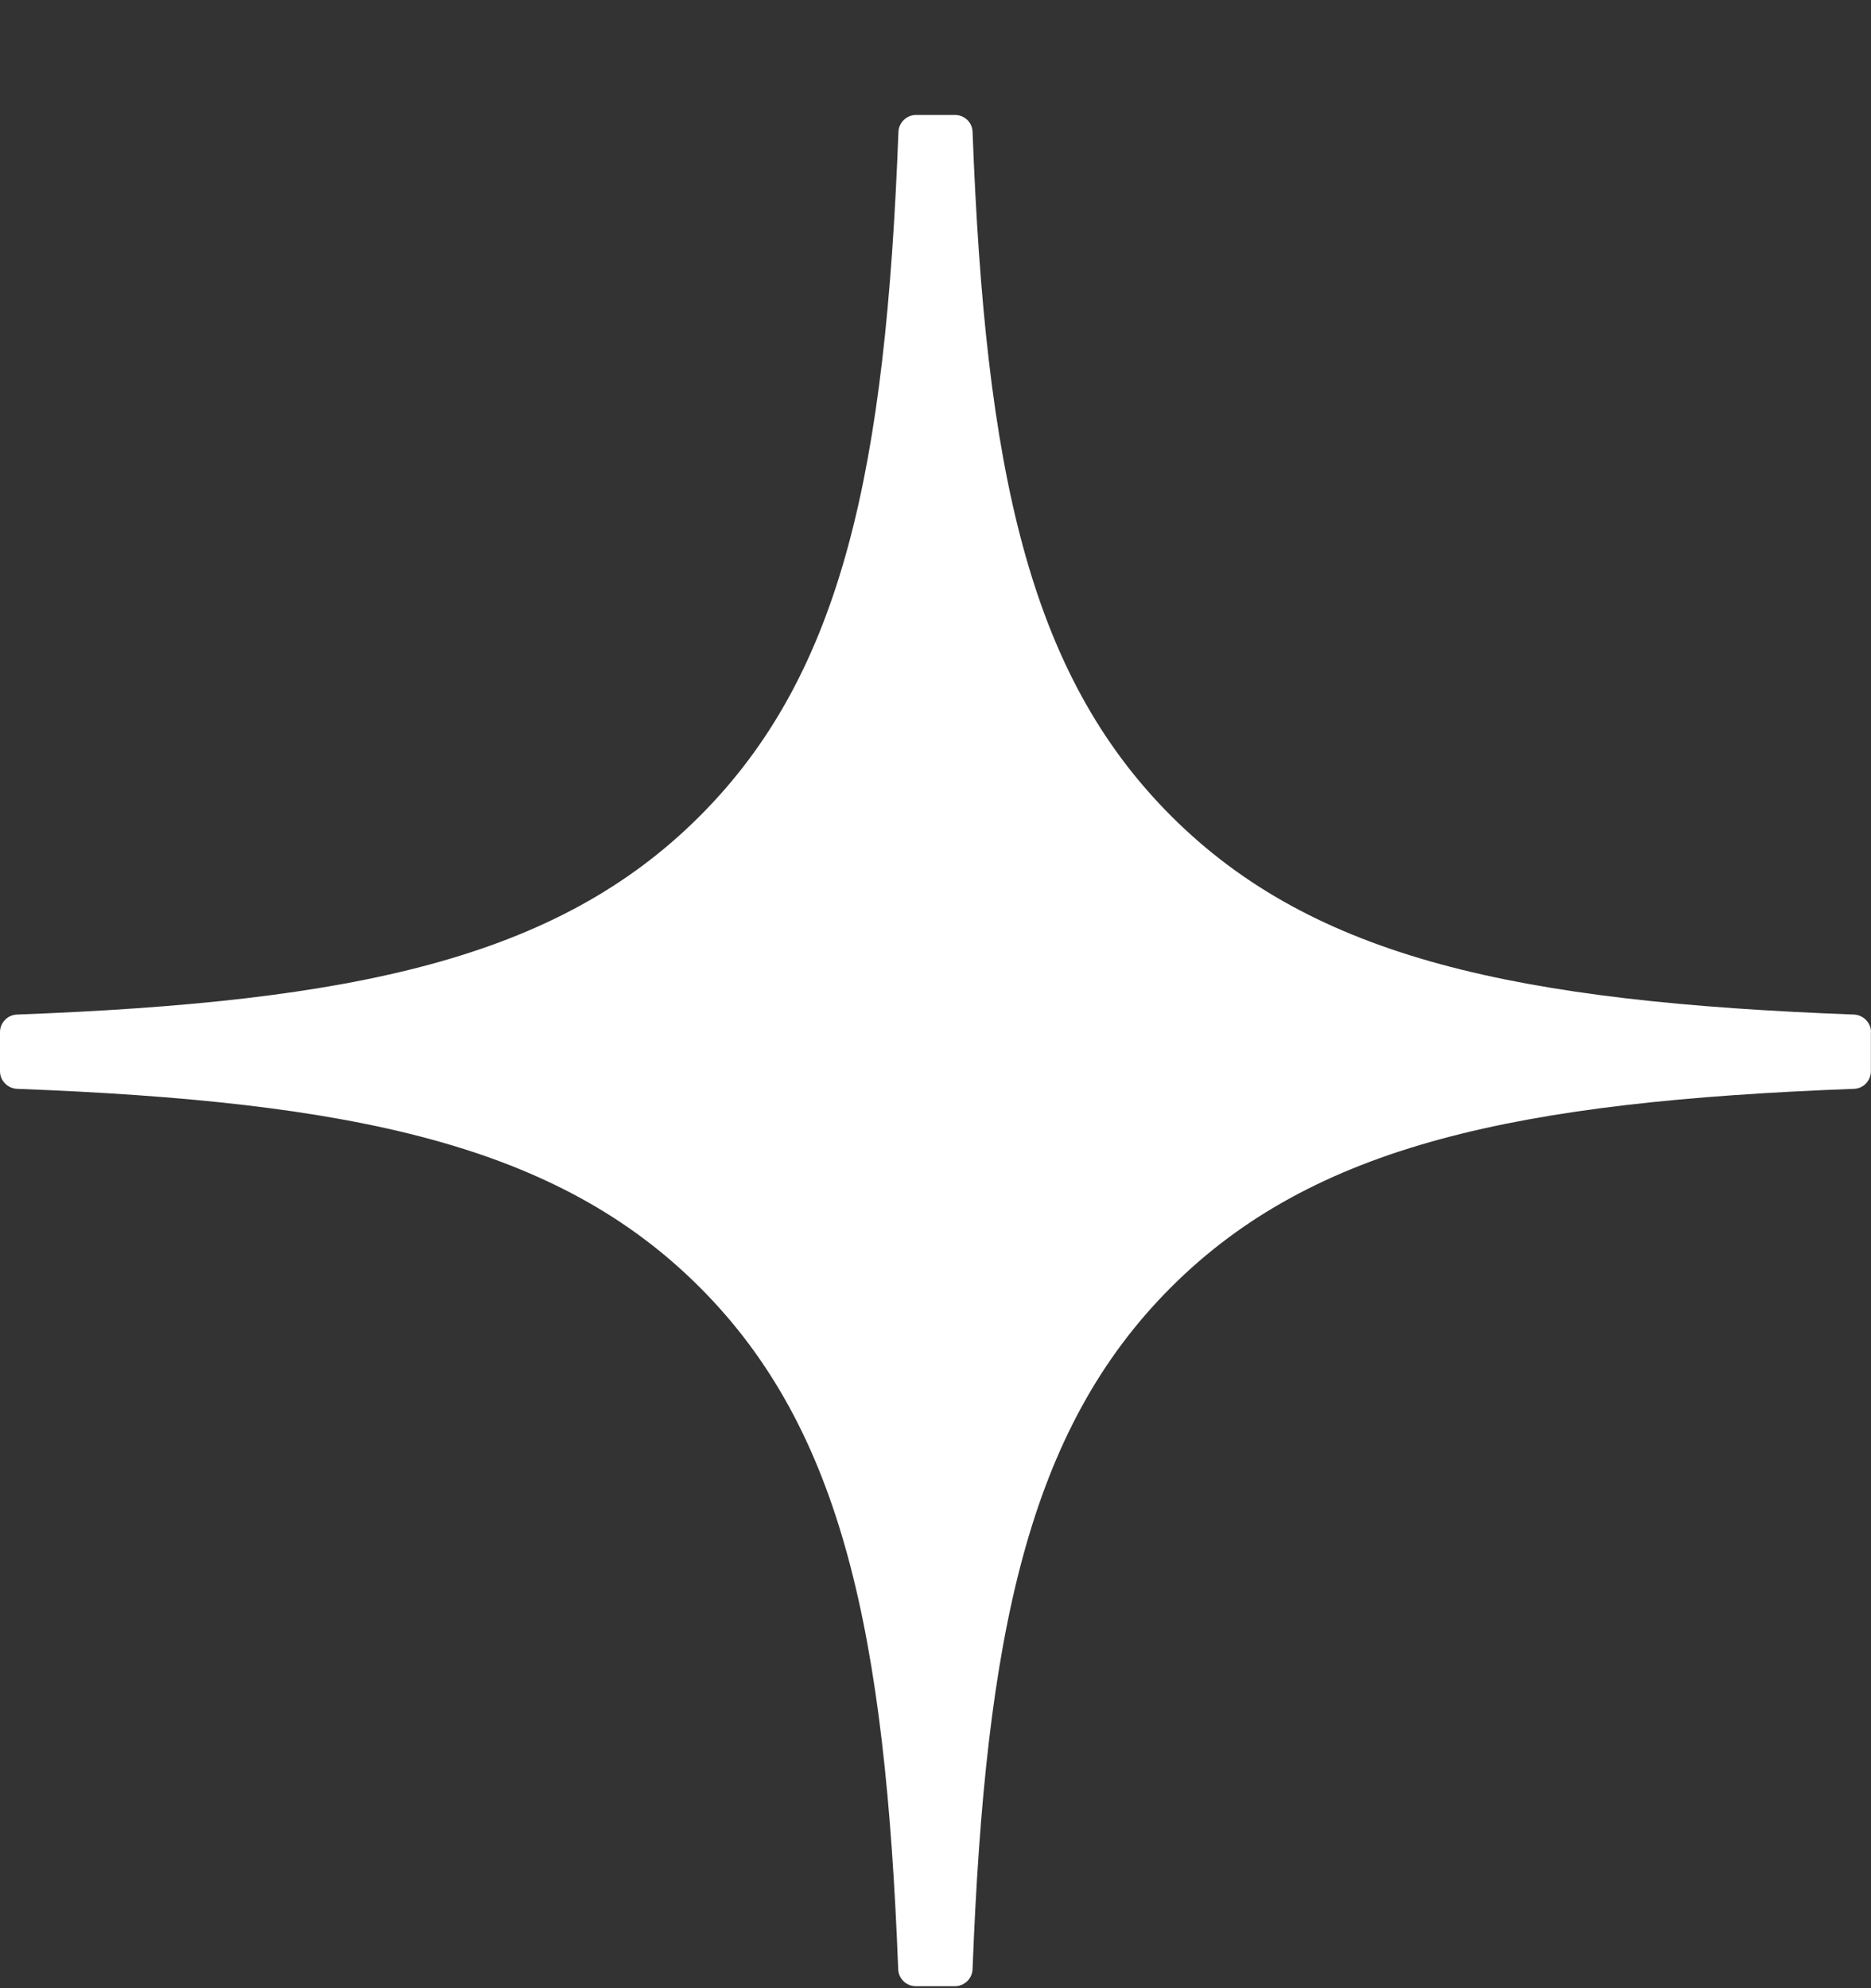 <svg width="16" height="17" viewBox="0 0 16 17" fill="none" xmlns="http://www.w3.org/2000/svg">
<rect x="0" y="0" width="16" height="17" fill="#333333" stroke="none"/>
<path d="M16 8.825C16 8.745 15.935 8.679 15.855 8.675C12.985 8.567 11.238 8.2 10.016 6.978C8.791 5.754 8.426 4.005 8.317 1.128C8.315 1.048 8.249 0.983 8.167 0.983H7.833C7.753 0.983 7.686 1.048 7.683 1.128C7.574 4.004 7.209 5.754 5.984 6.978C4.761 8.202 3.015 8.567 0.145 8.675C0.065 8.678 0 8.744 0 8.825V9.16C0 9.24 0.065 9.306 0.145 9.31C3.015 9.419 4.762 9.785 5.984 11.007C7.206 12.229 7.571 13.973 7.681 16.838C7.684 16.918 7.75 16.983 7.831 16.983H8.167C8.247 16.983 8.314 16.918 8.317 16.838C8.427 13.973 8.792 12.229 10.014 11.007C11.238 9.784 12.983 9.419 15.854 9.31C15.934 9.308 15.999 9.241 15.999 9.16V8.825H16Z" fill="white"/>
</svg>
